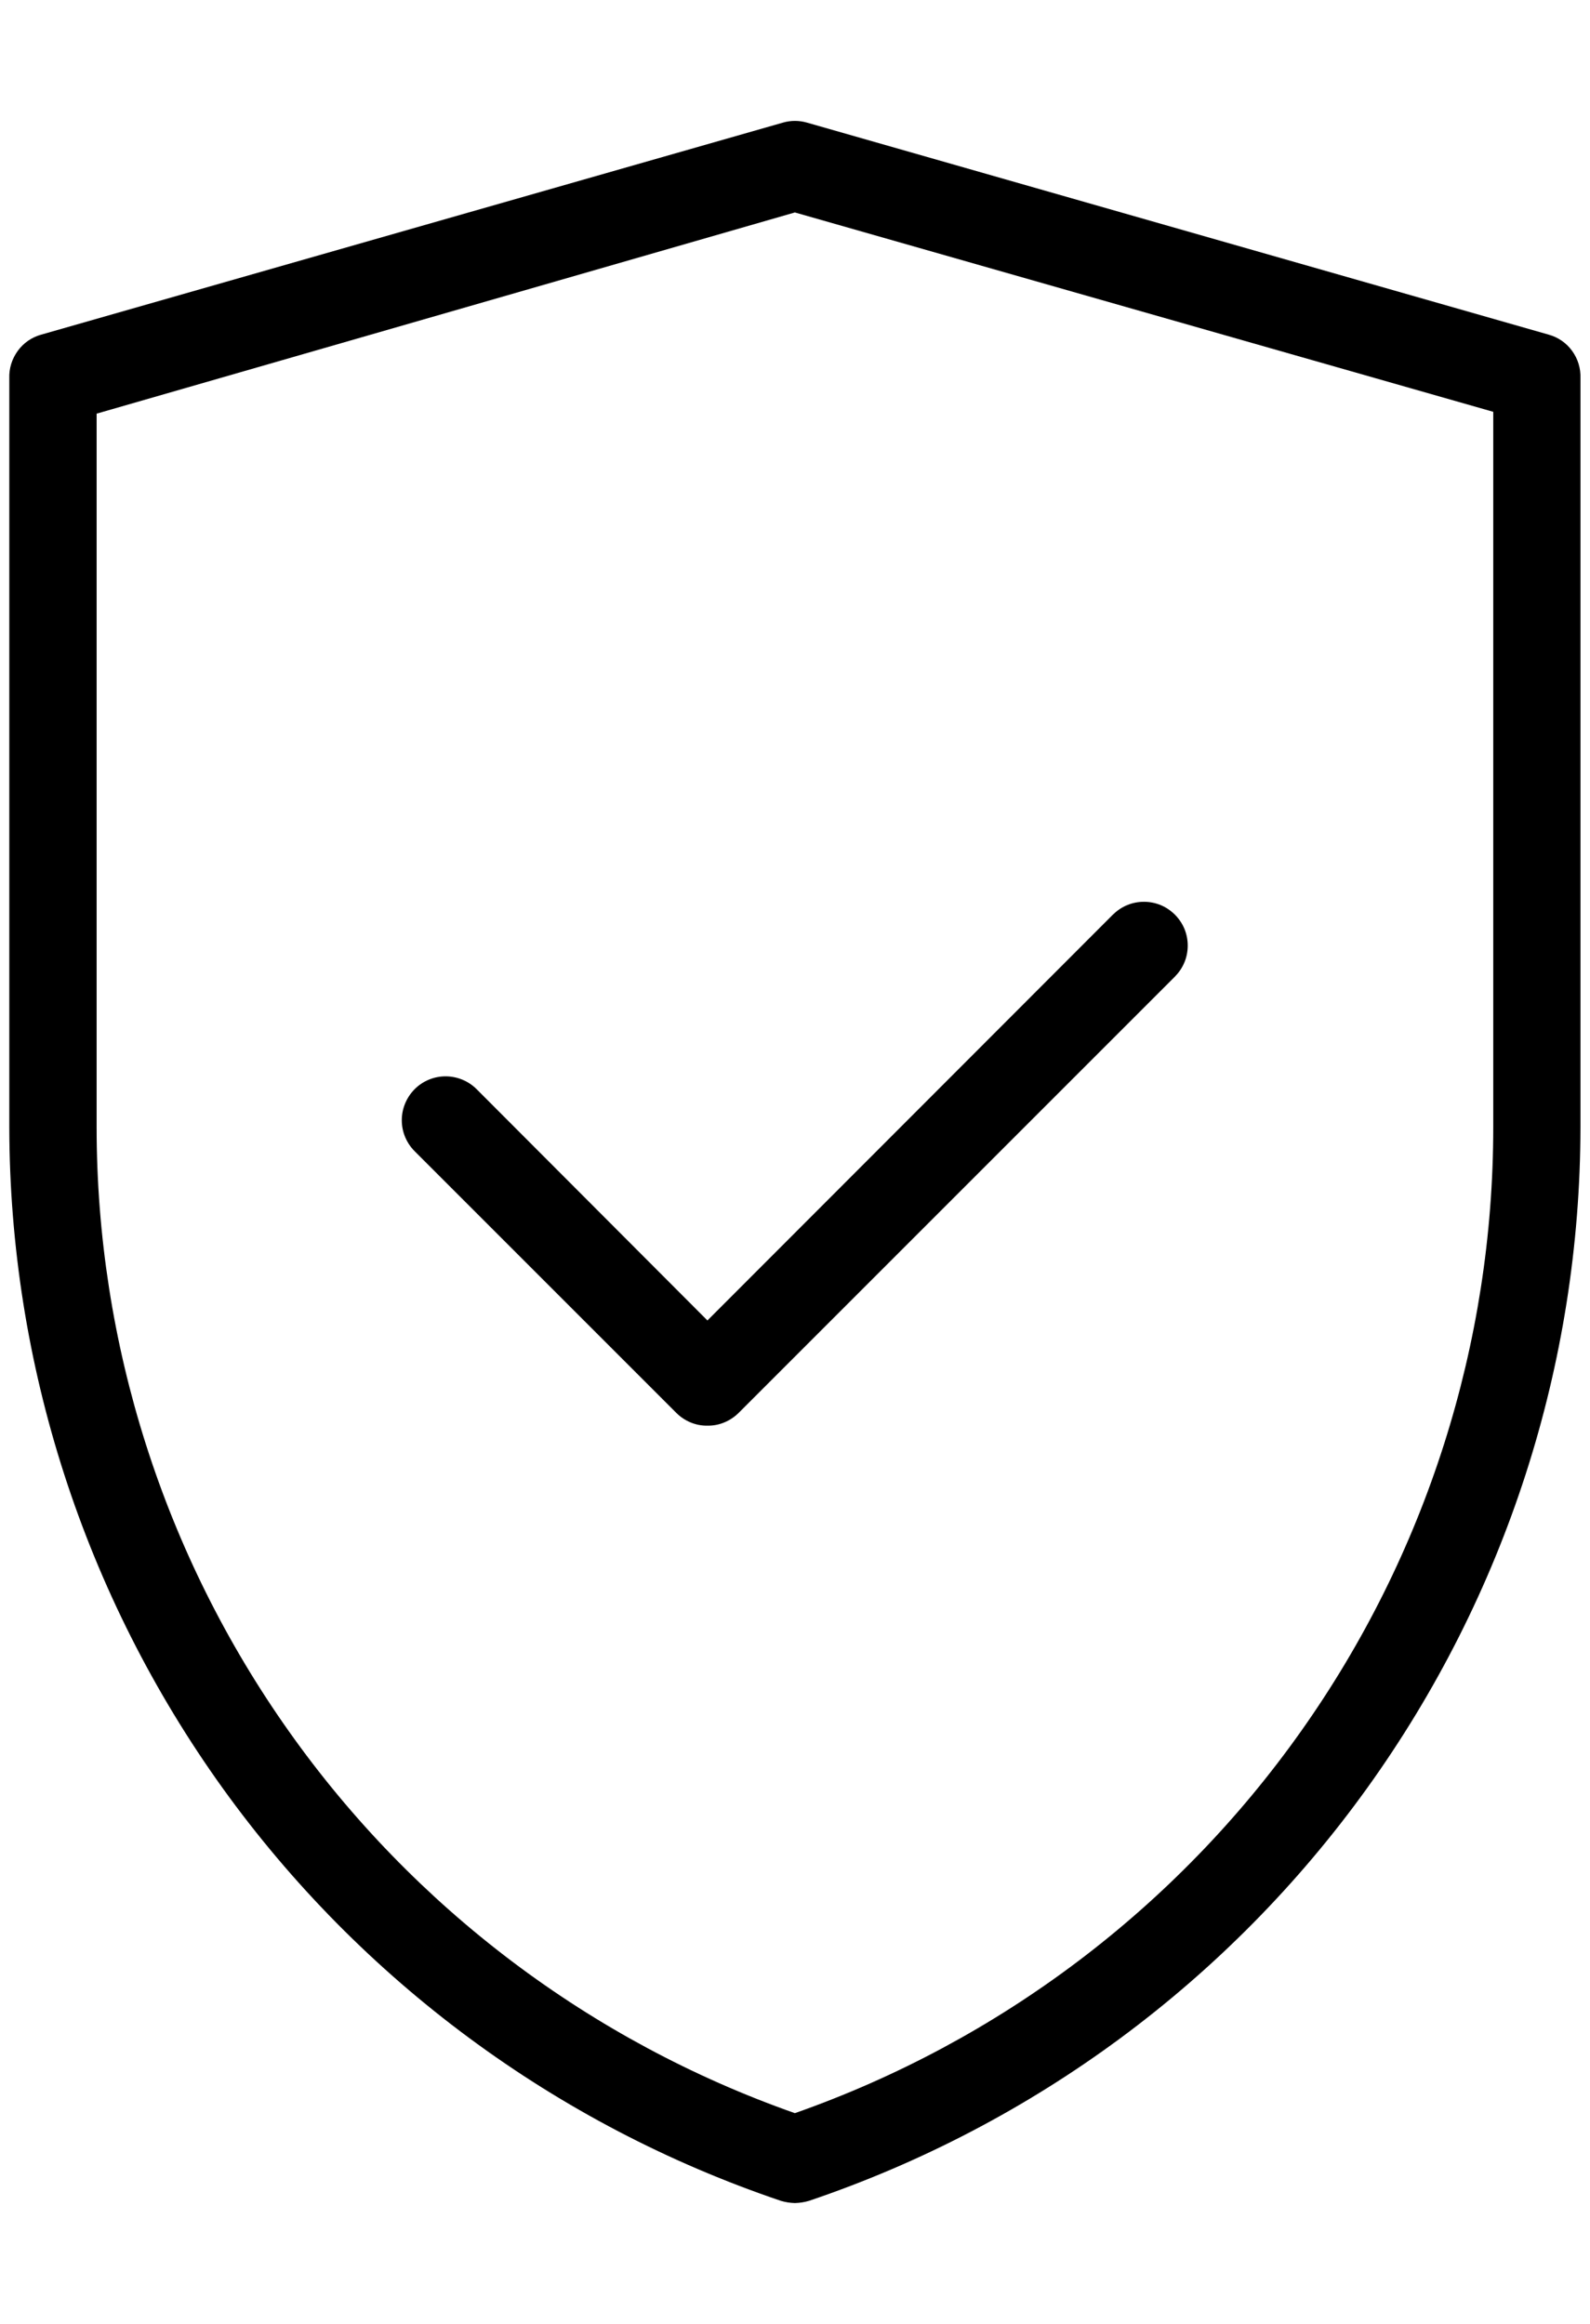<svg xmlns="http://www.w3.org/2000/svg" fill="none" viewBox="0 0 13 19" height="19" width="13">
<path fill="black" d="M5.784 11.656C5.737 11.657 5.691 11.648 5.647 11.63C5.604 11.612 5.564 11.586 5.531 11.553L3.39 9.412C3.323 9.345 3.285 9.254 3.285 9.159C3.285 9.064 3.323 8.973 3.39 8.905C3.457 8.838 3.548 8.8 3.643 8.8C3.738 8.8 3.83 8.838 3.897 8.905L5.784 10.796L9.099 7.478C9.133 7.445 9.172 7.418 9.216 7.4C9.259 7.382 9.306 7.373 9.353 7.373C9.4 7.373 9.446 7.382 9.49 7.4C9.533 7.418 9.573 7.445 9.606 7.478C9.639 7.511 9.666 7.551 9.684 7.594C9.702 7.638 9.711 7.684 9.711 7.731C9.711 7.778 9.702 7.825 9.684 7.868C9.666 7.912 9.639 7.951 9.606 7.985L6.038 11.553C6.004 11.586 5.965 11.612 5.921 11.63C5.878 11.648 5.831 11.657 5.784 11.656Z"></path>
<path fill="black" d="M6.499 18.012C6.461 18.011 6.422 18.005 6.385 17.994C4.548 17.373 2.952 16.193 1.82 14.619C0.689 13.044 0.079 11.155 0.076 9.216V3.093C0.073 3.012 0.098 2.934 0.145 2.869C0.192 2.804 0.26 2.757 0.337 2.736L6.403 1.002C6.466 0.984 6.533 0.984 6.596 1.002L12.662 2.736C12.739 2.757 12.807 2.804 12.854 2.869C12.901 2.934 12.925 3.012 12.922 3.093V9.216C12.92 11.155 12.31 13.044 11.178 14.619C10.047 16.193 8.451 17.373 6.614 17.994C6.577 18.005 6.538 18.011 6.499 18.012ZM0.79 3.382V9.216C0.79 10.985 1.339 12.711 2.362 14.155C3.384 15.599 4.83 16.69 6.499 17.277C8.169 16.69 9.615 15.599 10.637 14.155C11.66 12.711 12.209 10.985 12.209 9.216V3.367L6.499 1.737L0.79 3.382Z"></path>
</svg>
